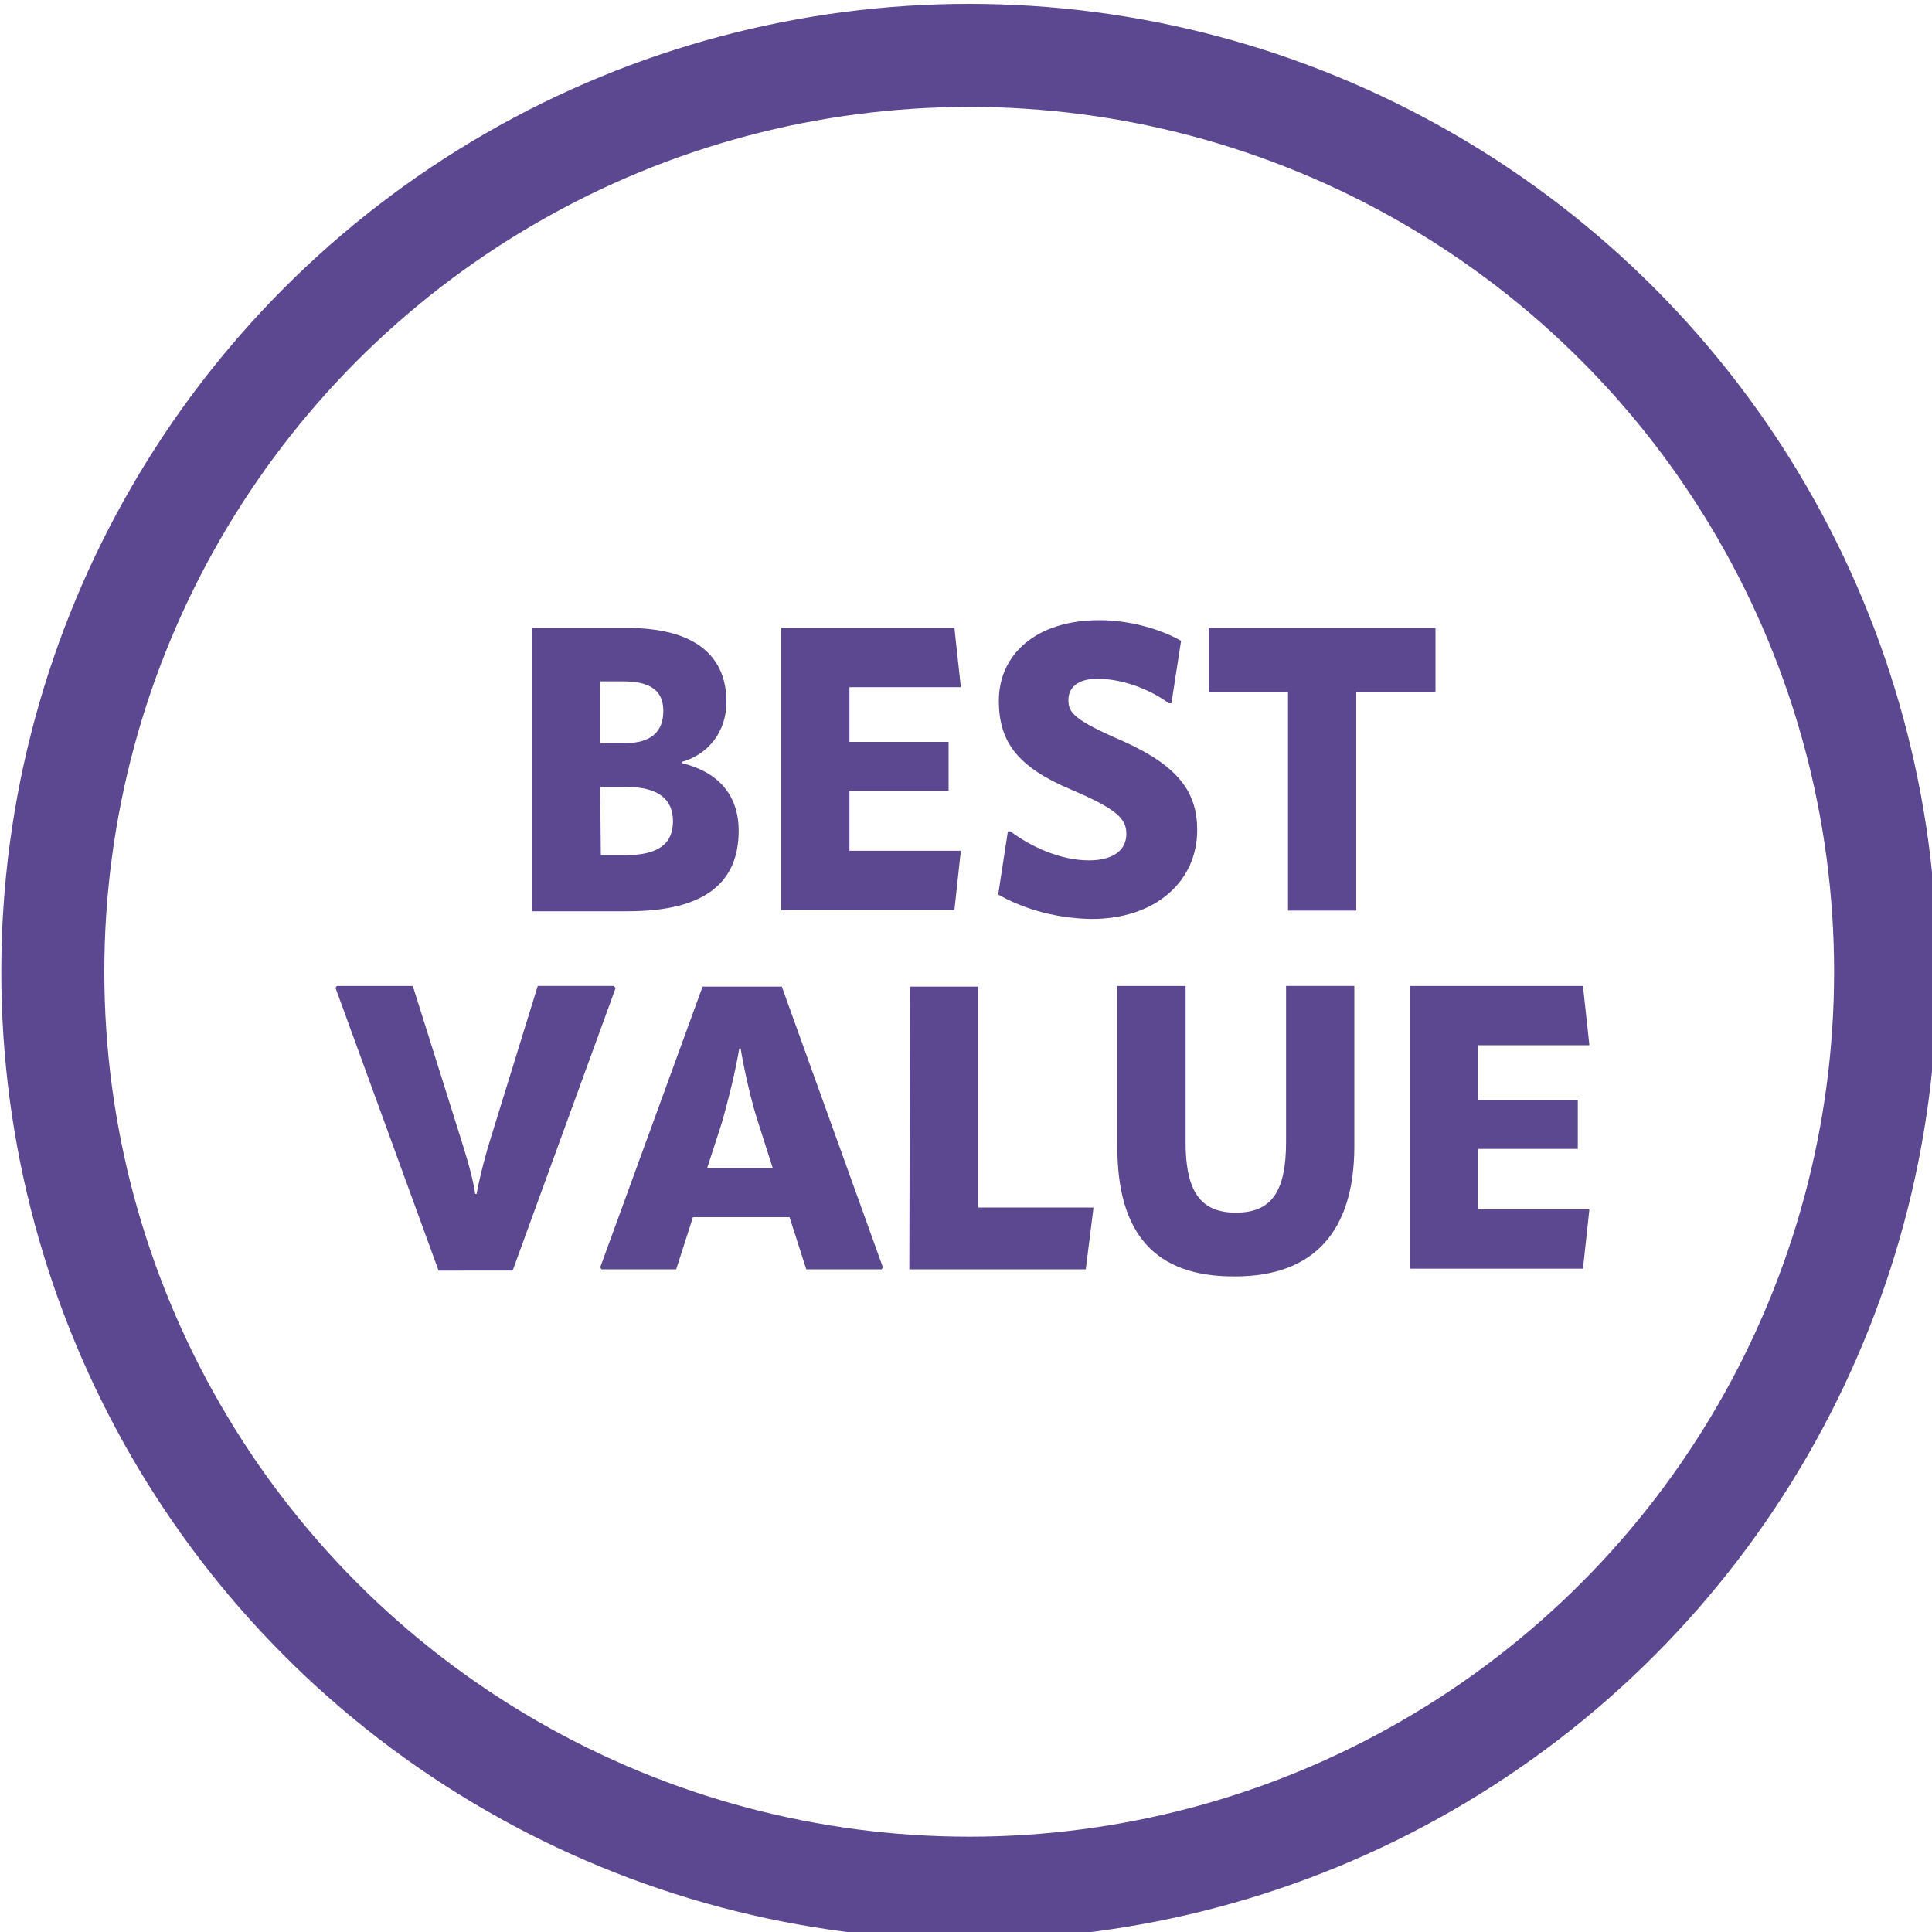 <?xml version="1.0" encoding="utf-8"?>
<!-- Generator: Adobe Illustrator 27.8.1, SVG Export Plug-In . SVG Version: 6.00 Build 0)  -->
<svg version="1.2" baseProfile="tiny" id="Layer_1" xmlns="http://www.w3.org/2000/svg" xmlns:xlink="http://www.w3.org/1999/xlink"
	 x="0px" y="0px" viewBox="0 0 300 300" overflow="visible" xml:space="preserve">
<circle fill="none" stroke="#5C4890" stroke-width="16" stroke-miterlimit="10" cx="150.5" cy="150.9" r="142.3"/>
<g>
	<path fill="#5C4890" d="M82.6,141.4V97.5h14.7c10.6,0,15.5,4.3,15.5,11.5c0,4.5-2.7,8.1-6.9,9.3v0.2c5.7,1.4,8.8,5,8.8,10.5
		c0,8.1-5.3,12.5-17.2,12.5H82.6V141.4z M93.3,115.4H97c4,0,6-1.7,6-5c0-3.1-1.9-4.6-6.3-4.6h-3.5v9.6H93.3z M93.3,132.8H97
		c5.3,0,7.5-1.8,7.5-5.3c0-3.4-2.3-5.3-7.2-5.3h-4.1L93.3,132.8L93.3,132.8z"/>
	<path fill="#5C4890" d="M131.9,122.9v9.2h17.3l-1,9.2h-26.9V97.5h26.9l1,9.2h-17.3v8.5h15.4v7.6h-15.4V122.9z"/>
	<path fill="#5C4890" d="M155,138.9l1.5-9.8h0.4c3.2,2.4,7.8,4.5,12.2,4.5c3.9,0,5.8-1.7,5.8-4.1c0-2.3-1.3-3.8-8.6-6.9
		c-8.3-3.5-11.2-7.4-11.2-13.8c0-7.1,5.7-12.5,15.6-12.5c4.8,0,9.5,1.4,12.7,3.2l-1.5,9.7h-0.4c-3.3-2.4-7.5-3.8-11.1-3.8
		c-3.1,0-4.5,1.4-4.5,3.3c0,2,0.9,3.1,8.5,6.4c8.7,3.9,11.5,8,11.5,13.8c0,7.9-6.4,13.8-16.4,13.8
		C163.3,142.6,158.3,140.8,155,138.9z"/>
	<path fill="#5C4890" d="M222.9,97.5v10h-12.3v33.9H200v-33.9h-12.3v-10C187.7,97.5,222.9,97.5,222.9,97.5z"/>
	<path fill="#5C4890" d="M68.1,197.3l-16-43.9l0.2-0.3h11.8l7.3,23.2c0.7,2.3,1.8,5.5,2.4,9.1H74c0.7-3.6,1.6-6.8,2.3-9l7.2-23.3
		h11.8l0.3,0.3l-16,43.9L68.1,197.3L68.1,197.3z"/>
	<path fill="#5C4890" d="M121.4,153.2l15.7,43.6l-0.2,0.3h-11.7l-2.6-8.1h-15l-2.6,8.1H93.4l-0.2-0.3l15.9-43.6L121.4,153.2
		L121.4,153.2z M109.8,181.4H120l-2.3-7.2c-0.9-2.7-2-7.3-2.7-11.4h-0.2c-0.7,4.1-1.9,8.7-2.7,11.5L109.8,181.4z"/>
	<path fill="#5C4890" d="M141.3,153.2h10.6v34.3h17.9l-1.2,9.6h-27.4L141.3,153.2L141.3,153.2z"/>
	<path fill="#5C4890" d="M173.5,178.1v-25h10.6v24.3c0,7.7,2.4,10.9,7.8,10.9c5.5,0,7.8-3.2,7.8-11v-24.2h10.6V178
		c0,13.1-6.2,20.2-18.5,20.2C179.3,198.3,173.5,191.5,173.5,178.1z"/>
	<path fill="#5C4890" d="M229.5,178.6v9.2h17.3l-1,9.2h-26.9v-43.9h26.9l1,9.2h-17.3v8.5H245v7.6h-15.5V178.6z"/>
</g>
</svg>
